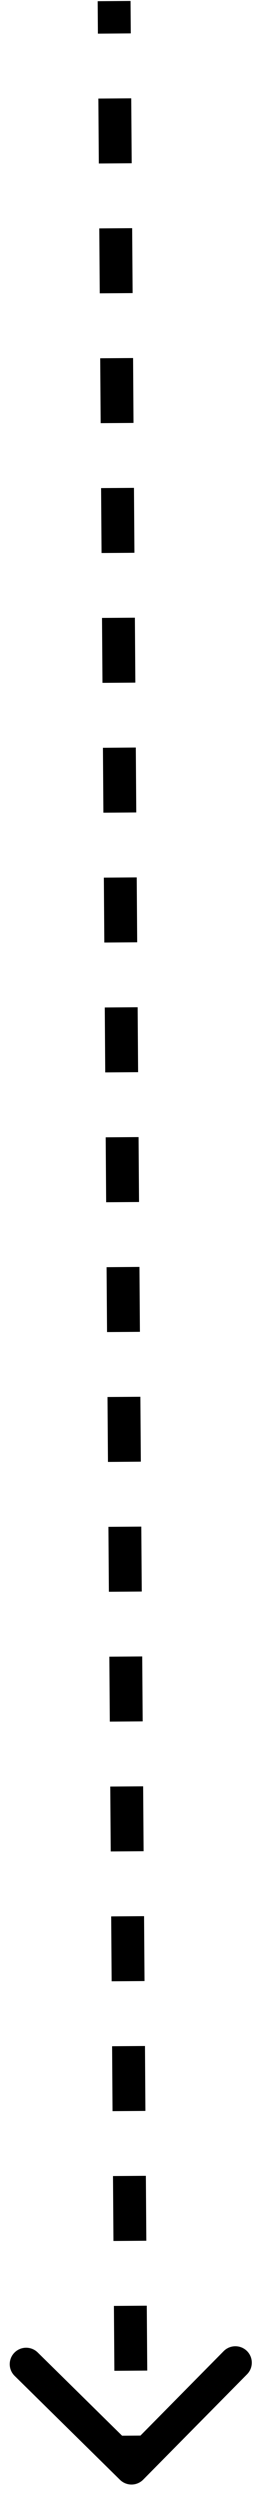 <svg xmlns="http://www.w3.org/2000/svg" width="8" height="76" viewBox="0 0 8 76" fill="none"><path d="M3.649 75.386C3.846 75.58 4.162 75.578 4.356 75.381L7.516 72.177C7.709 71.98 7.707 71.664 7.511 71.47C7.314 71.276 6.997 71.278 6.803 71.475L3.995 74.323L1.147 71.515C0.95 71.321 0.633 71.323 0.44 71.52C0.246 71.716 0.248 72.033 0.445 72.227L3.649 75.386ZM4.5 75.027L4.493 74.04L3.493 74.047L3.5 75.034L4.5 75.027ZM4.479 72.066L4.465 70.093L3.465 70.1L3.479 72.073L4.479 72.066ZM4.451 68.119L4.437 66.145L3.437 66.152L3.451 68.126L4.451 68.119ZM4.423 64.172L4.41 62.198L3.41 62.205L3.423 64.179L4.423 64.172ZM4.396 60.224L4.382 58.251L3.382 58.258L3.396 60.231L4.396 60.224ZM4.368 56.277L4.354 54.304L3.354 54.311L3.368 56.284L4.368 56.277ZM4.34 52.33L4.326 50.356L3.326 50.363L3.34 52.337L4.34 52.33ZM4.312 48.383L4.298 46.409L3.298 46.416L3.312 48.39L4.312 48.383ZM4.284 44.435L4.27 42.462L3.27 42.469L3.284 44.443L4.284 44.435ZM4.256 40.488L4.242 38.514L3.242 38.522L3.256 40.495L4.256 40.488ZM4.229 36.541L4.215 34.567L3.215 34.574L3.229 36.548L4.229 36.541ZM4.201 32.594L4.187 30.62L3.187 30.627L3.201 32.601L4.201 32.594ZM4.173 28.646L4.159 26.673L3.159 26.68L3.173 28.653L4.173 28.646ZM4.145 24.699L4.131 22.725L3.131 22.733L3.145 24.706L4.145 24.699ZM4.117 20.752L4.103 18.778L3.103 18.785L3.117 20.759L4.117 20.752ZM4.089 16.805L4.075 14.831L3.075 14.838L3.089 16.812L4.089 16.805ZM4.061 12.857L4.048 10.884L3.048 10.891L3.062 12.864L4.061 12.857ZM4.034 8.91L4.02 6.936L3.02 6.943L3.034 8.917L4.034 8.91ZM4.006 4.963L3.992 2.989L2.992 2.996L3.006 4.97L4.006 4.963ZM3.978 1.015L3.971 0.029L2.971 0.036L2.978 1.023L3.978 1.015Z" fill="black"></path></svg>